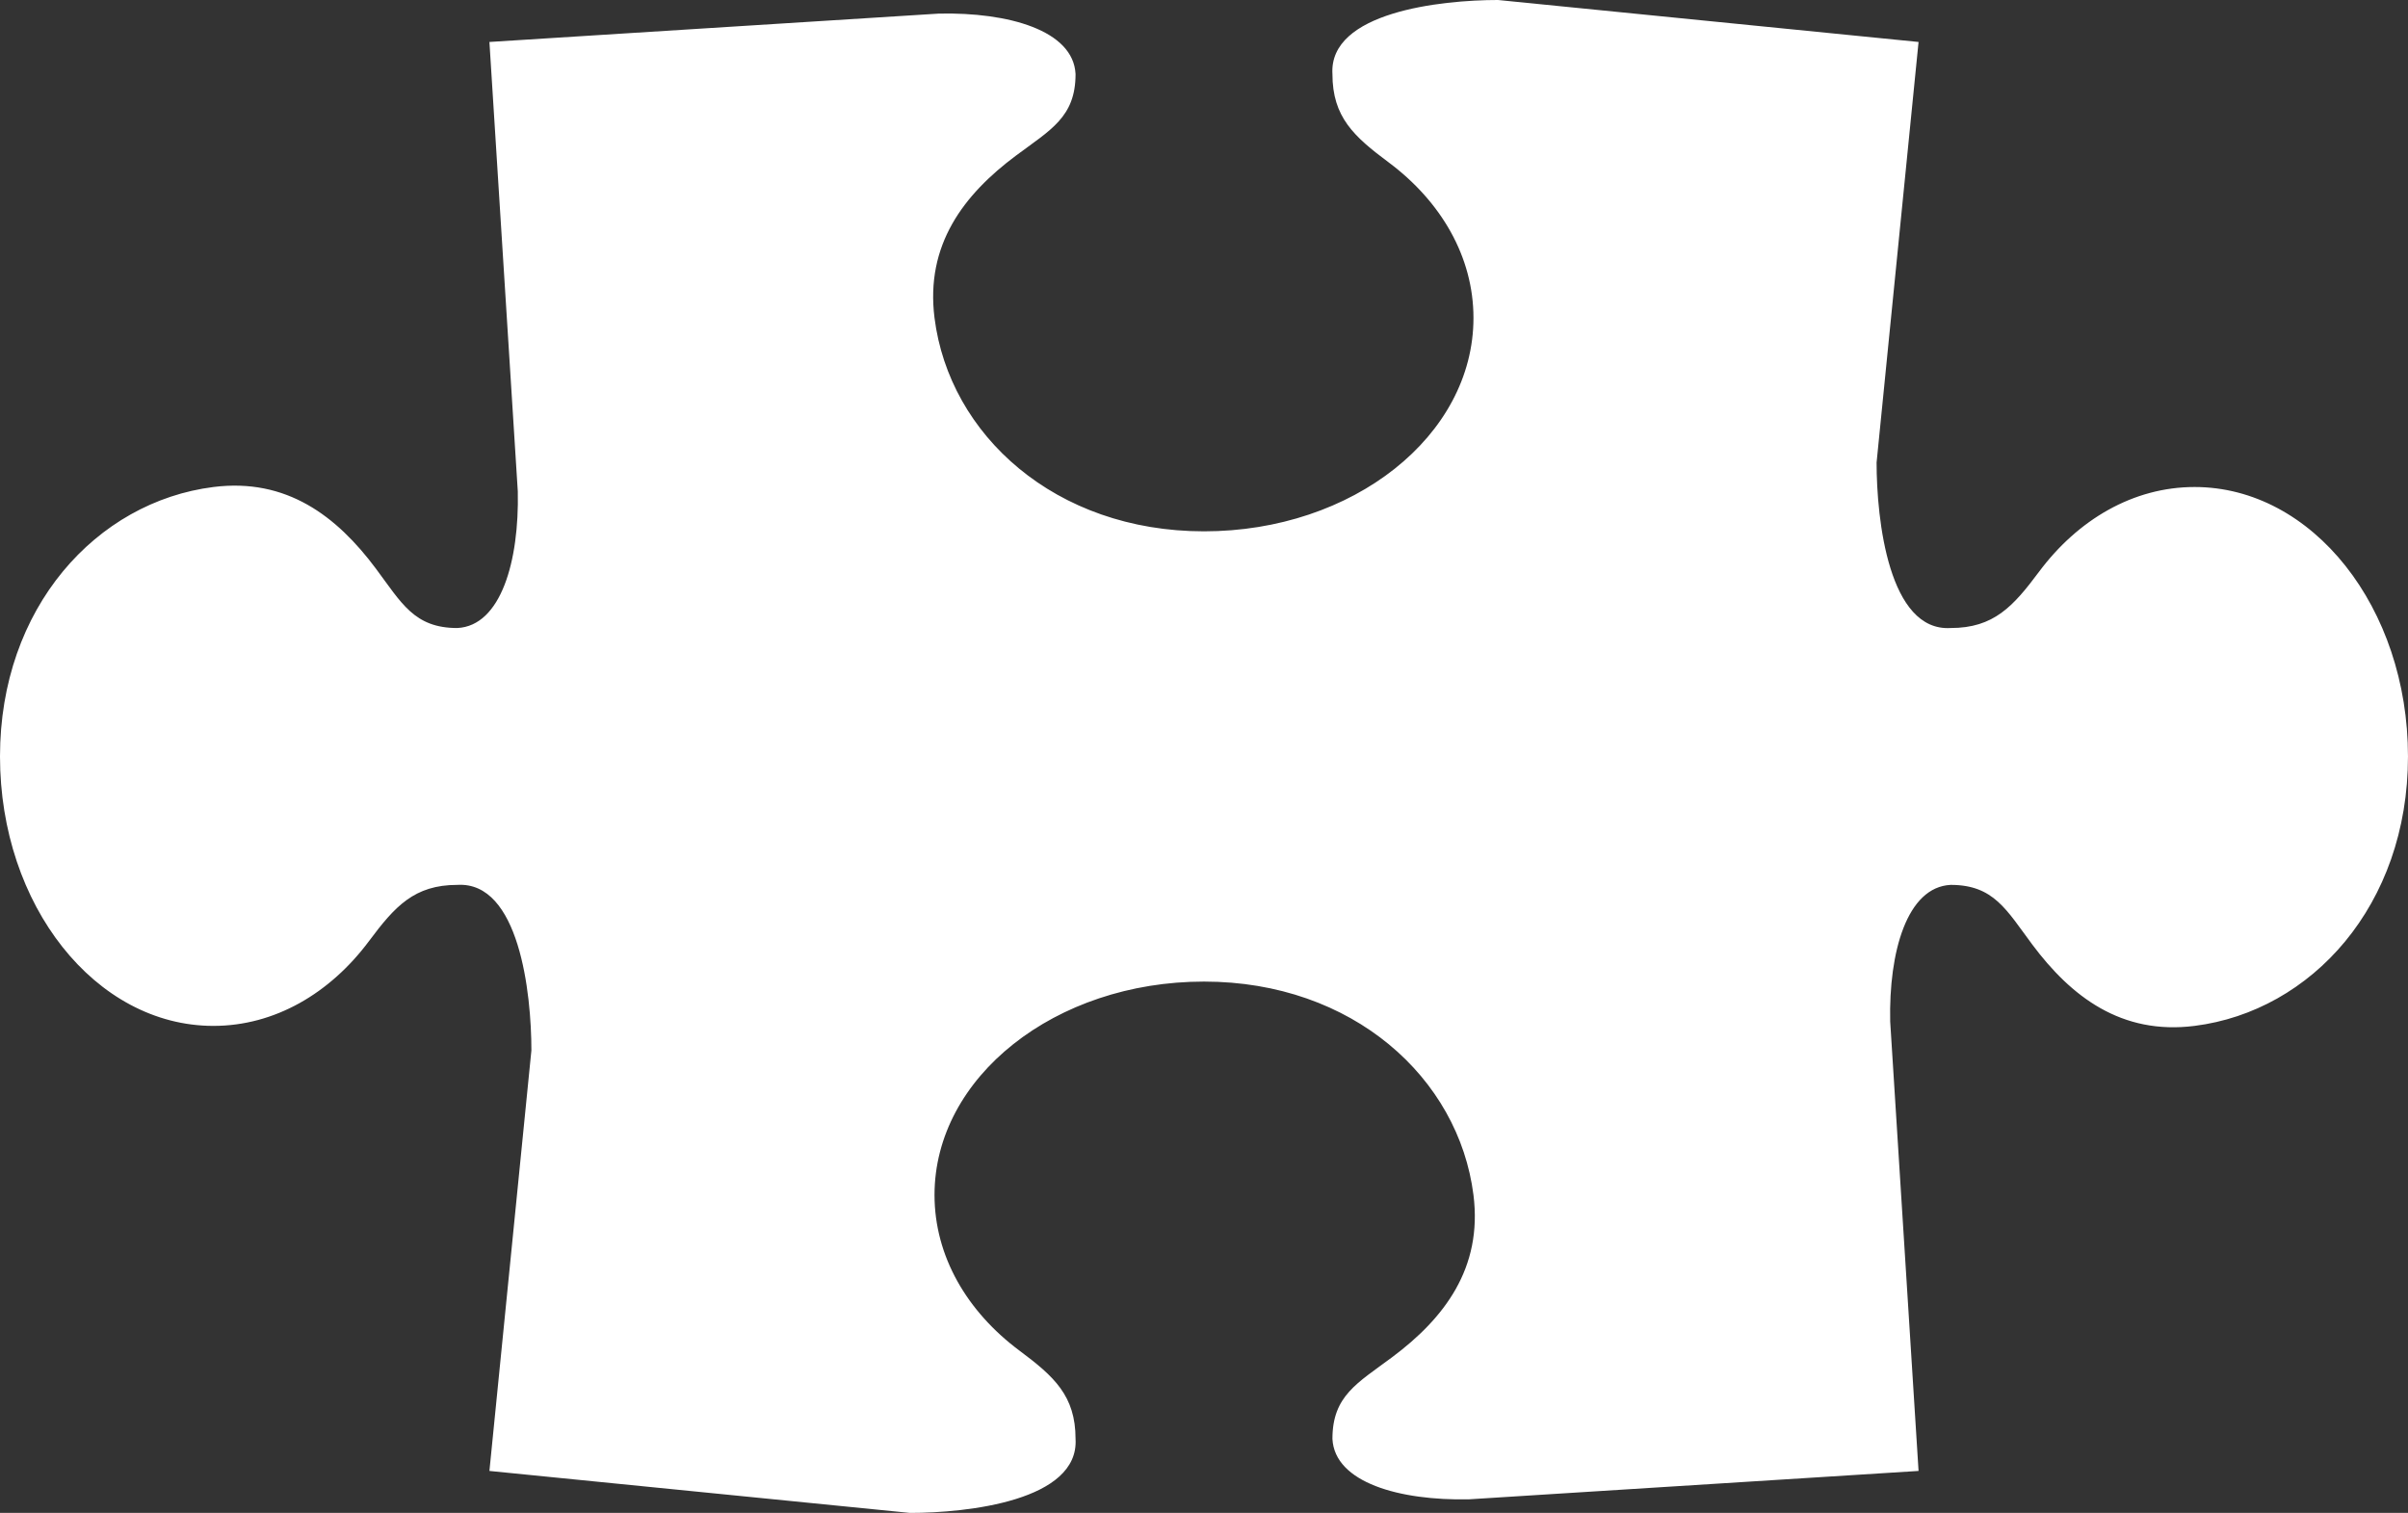<?xml version="1.0" encoding="UTF-8" standalone="no"?><svg xmlns="http://www.w3.org/2000/svg" xmlns:xlink="http://www.w3.org/1999/xlink" fill="#ffffff" height="2703.3" preserveAspectRatio="xMidYMid meet" version="1" viewBox="0.0 0.0 4302.2 2703.3" width="4302.2" zoomAndPan="magnify"><rect x="0.0" y="0.0" width="4302.2" height="2703.3" fill="#333333" stroke="none"/><defs><clipPath id="a"><path d="M 0 0 L 4302.172 0 L 4302.172 2703.34 L 0 2703.34 Z M 0 0"/></clipPath></defs><g><g clip-path="url(#a)" id="change1_1"><path d="M 3427.75 74.992 L 2676.32 -0.008 C 2573.742 -0.008 2373.961 21.844 2380.562 132.285 C 2380.562 209.309 2419.113 243.992 2480.863 290.027 C 2574.312 359.691 2632.543 458.504 2632.543 568.141 C 2632.543 778.723 2417.16 949.402 2151.082 949.402 C 1885.312 949.402 1696 777.062 1669.641 568.141 C 1653.141 437.355 1721.762 347.734 1815.121 278.07 C 1876.832 232.023 1921.613 209.371 1921.613 132.371 L 1921.613 132.285 C 1917.711 54.258 1801.621 21.609 1677.43 24.301 L 874.41 74.992 L 925.105 878.02 C 927.809 1002.207 895.148 1118.289 817.117 1122.188 L 817.031 1122.188 C 740.031 1122.188 717.379 1077.418 671.332 1015.699 C 601.672 922.34 512.047 853.719 381.262 870.223 C 172.34 896.582 0 1085.898 0 1351.668 C 0 1617.75 170.68 1833.117 381.262 1833.117 C 490.895 1833.117 589.711 1774.898 659.375 1681.449 C 705.41 1619.699 740.098 1581.148 817.117 1581.148 C 927.547 1574.539 949.406 1774.328 949.406 1876.918 L 874.41 2628.34 L 1625.832 2703.34 C 1728.422 2703.34 1928.211 2681.48 1921.613 2571.051 C 1921.613 2494.031 1883.051 2459.34 1821.301 2413.309 C 1727.852 2343.641 1669.633 2244.828 1669.633 2135.188 C 1669.633 1924.609 1885.012 1753.93 2151.082 1753.93 C 2416.852 1753.93 2606.172 1926.27 2632.531 2135.188 C 2649.031 2265.98 2580.41 2355.602 2487.051 2425.258 C 2425.34 2471.309 2380.562 2493.961 2380.562 2570.961 L 2380.562 2571.051 C 2384.461 2649.078 2500.551 2681.738 2624.73 2679.039 L 3427.75 2628.34 L 3377.074 1825.32 C 3374.355 1701.129 3407.031 1585.051 3485.051 1581.148 L 3485.129 1581.148 C 3562.148 1581.148 3584.793 1625.922 3630.848 1687.629 C 3700.504 1781 3790.137 1849.621 3920.918 1833.109 C 4129.82 1806.75 4302.172 1617.441 4302.172 1351.668 C 4302.172 1085.59 4131.484 870.215 3920.918 870.215 C 3811.277 870.215 3712.457 928.438 3642.805 1021.891 C 3596.773 1083.637 3562.066 1122.188 3485.051 1122.188 C 3374.621 1128.789 3352.766 929.008 3352.766 826.418 L 3427.75 74.992" fill="inherit"/></g></g></svg>